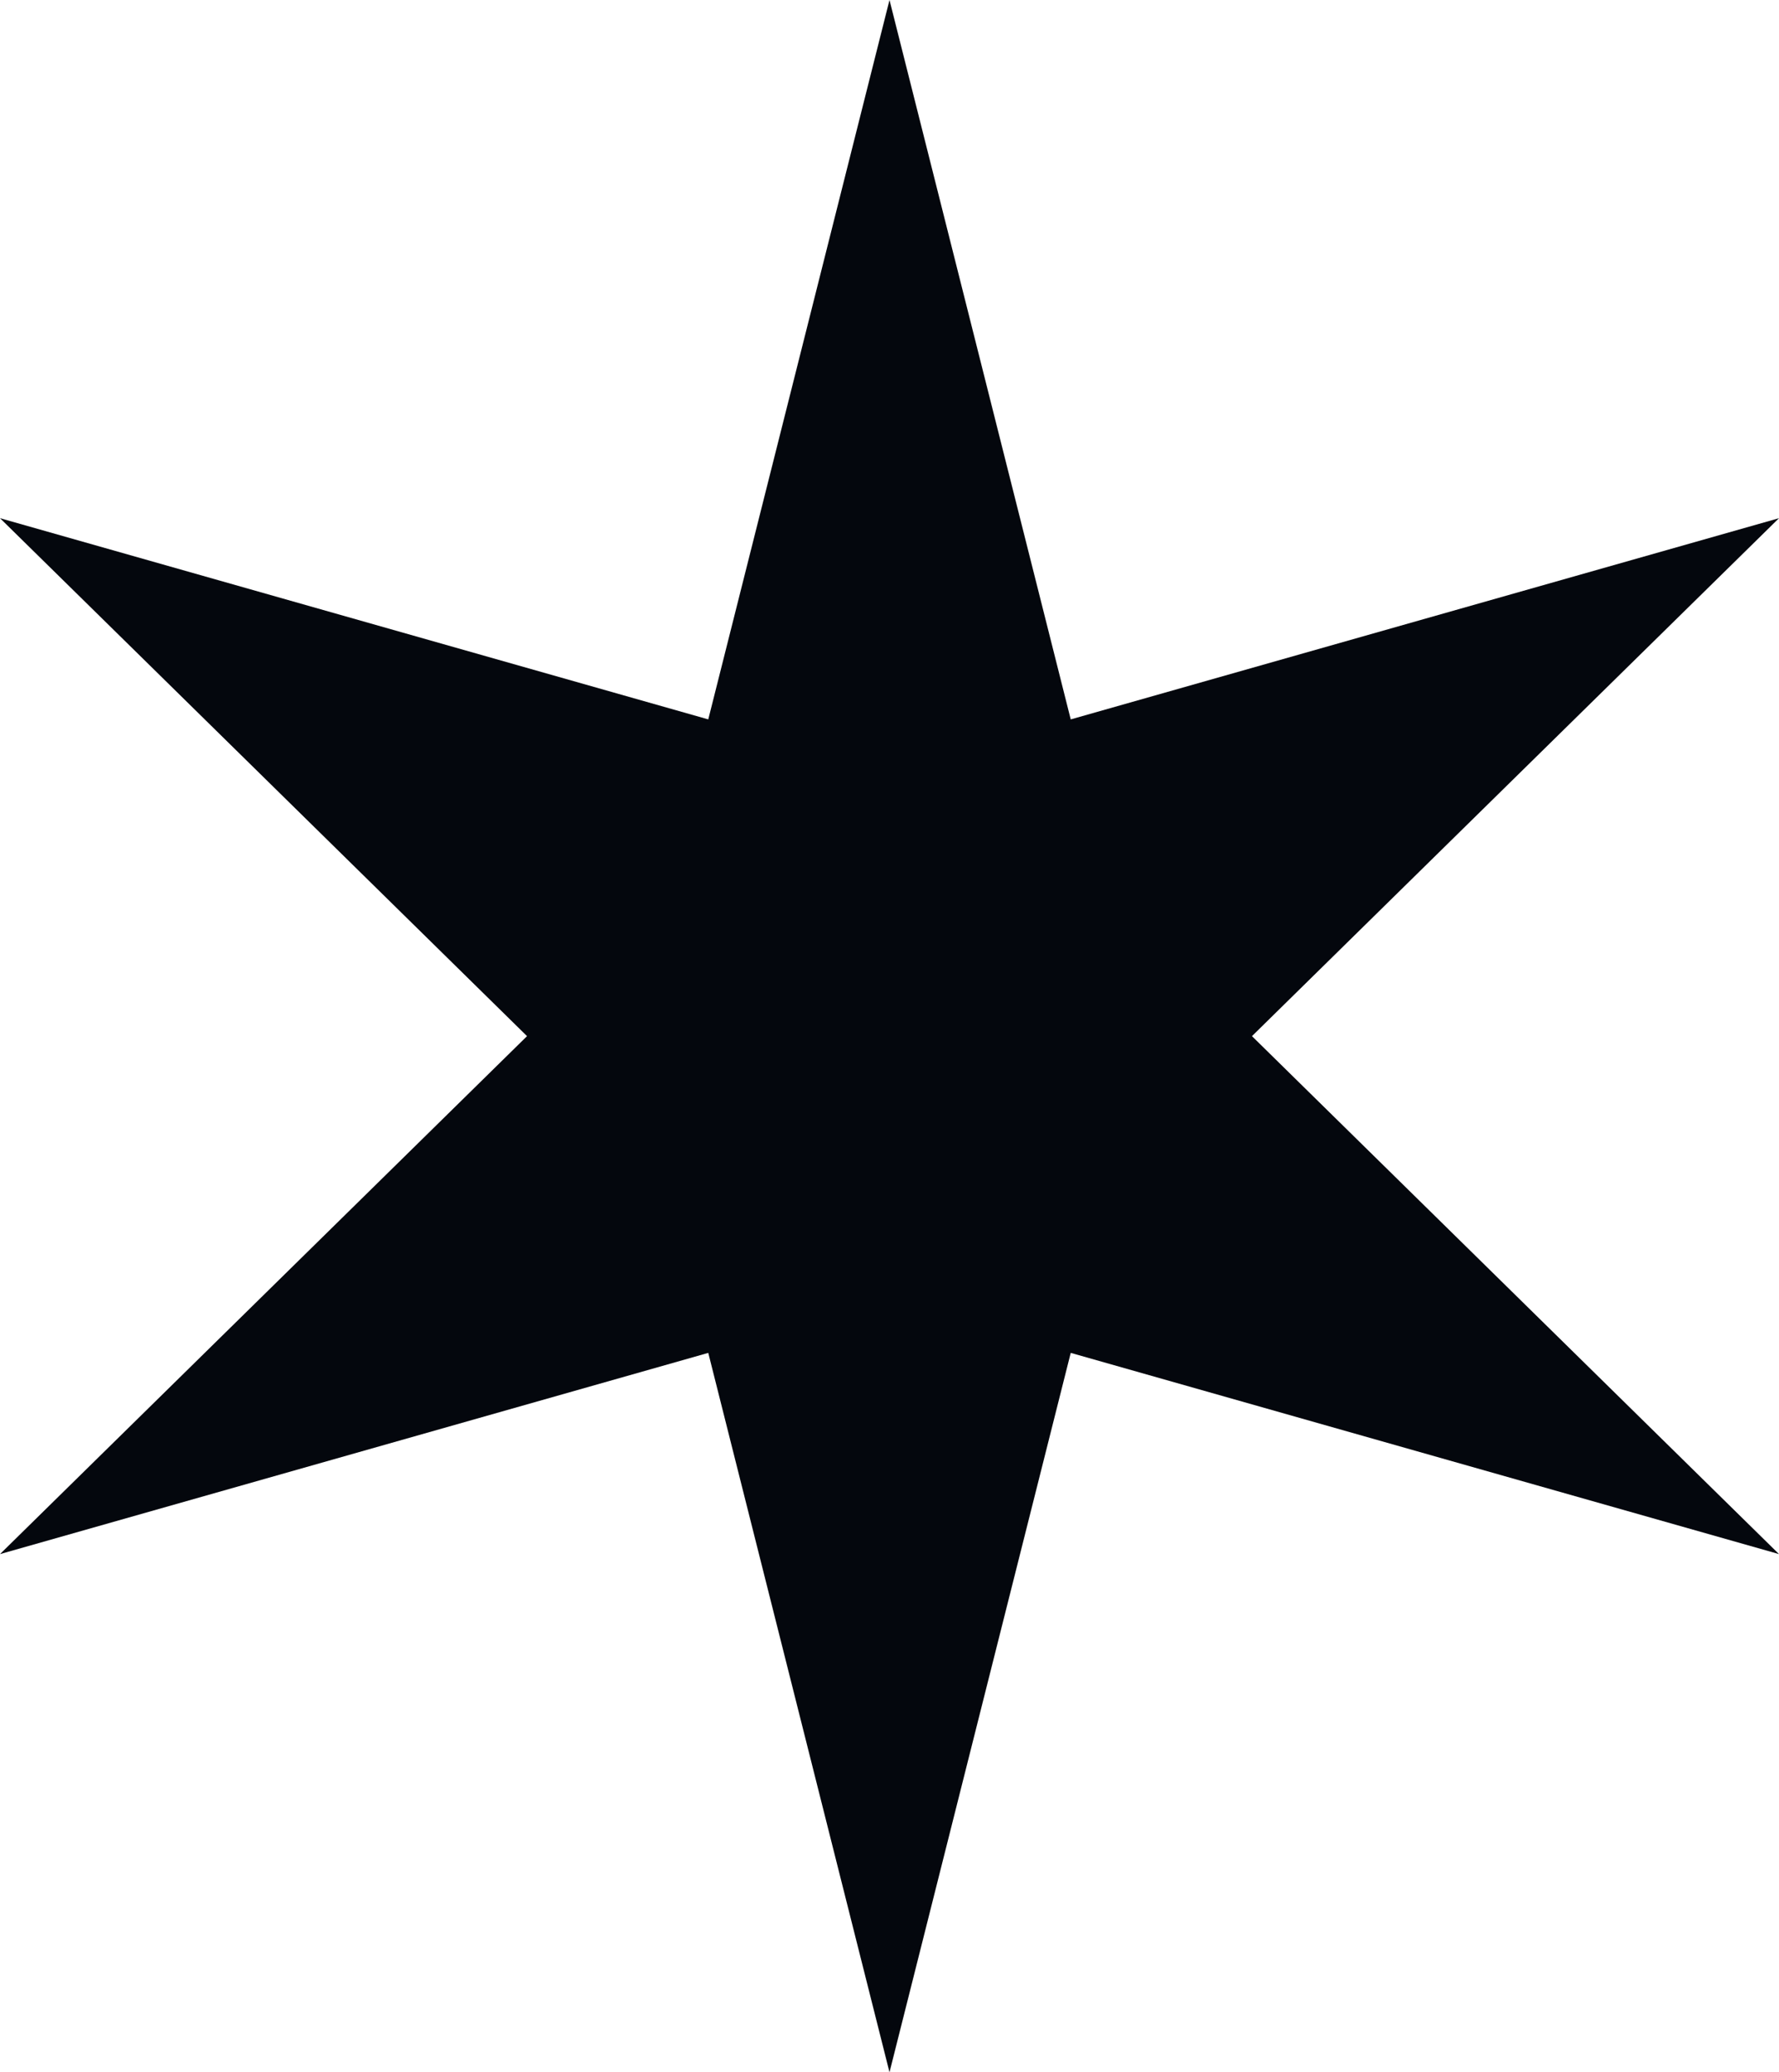 <svg width="79" height="92" viewBox="0 0 79 92" fill="none" xmlns="http://www.w3.org/2000/svg">
<path d="M39.5 0L47.548 31.938L79 23.005L55.596 46L79 68.995L47.548 60.062L39.5 92L31.452 60.062L0 68.995L23.404 46L0 23.005L31.452 31.938L39.5 0Z" fill="#04070D"/>
</svg>
